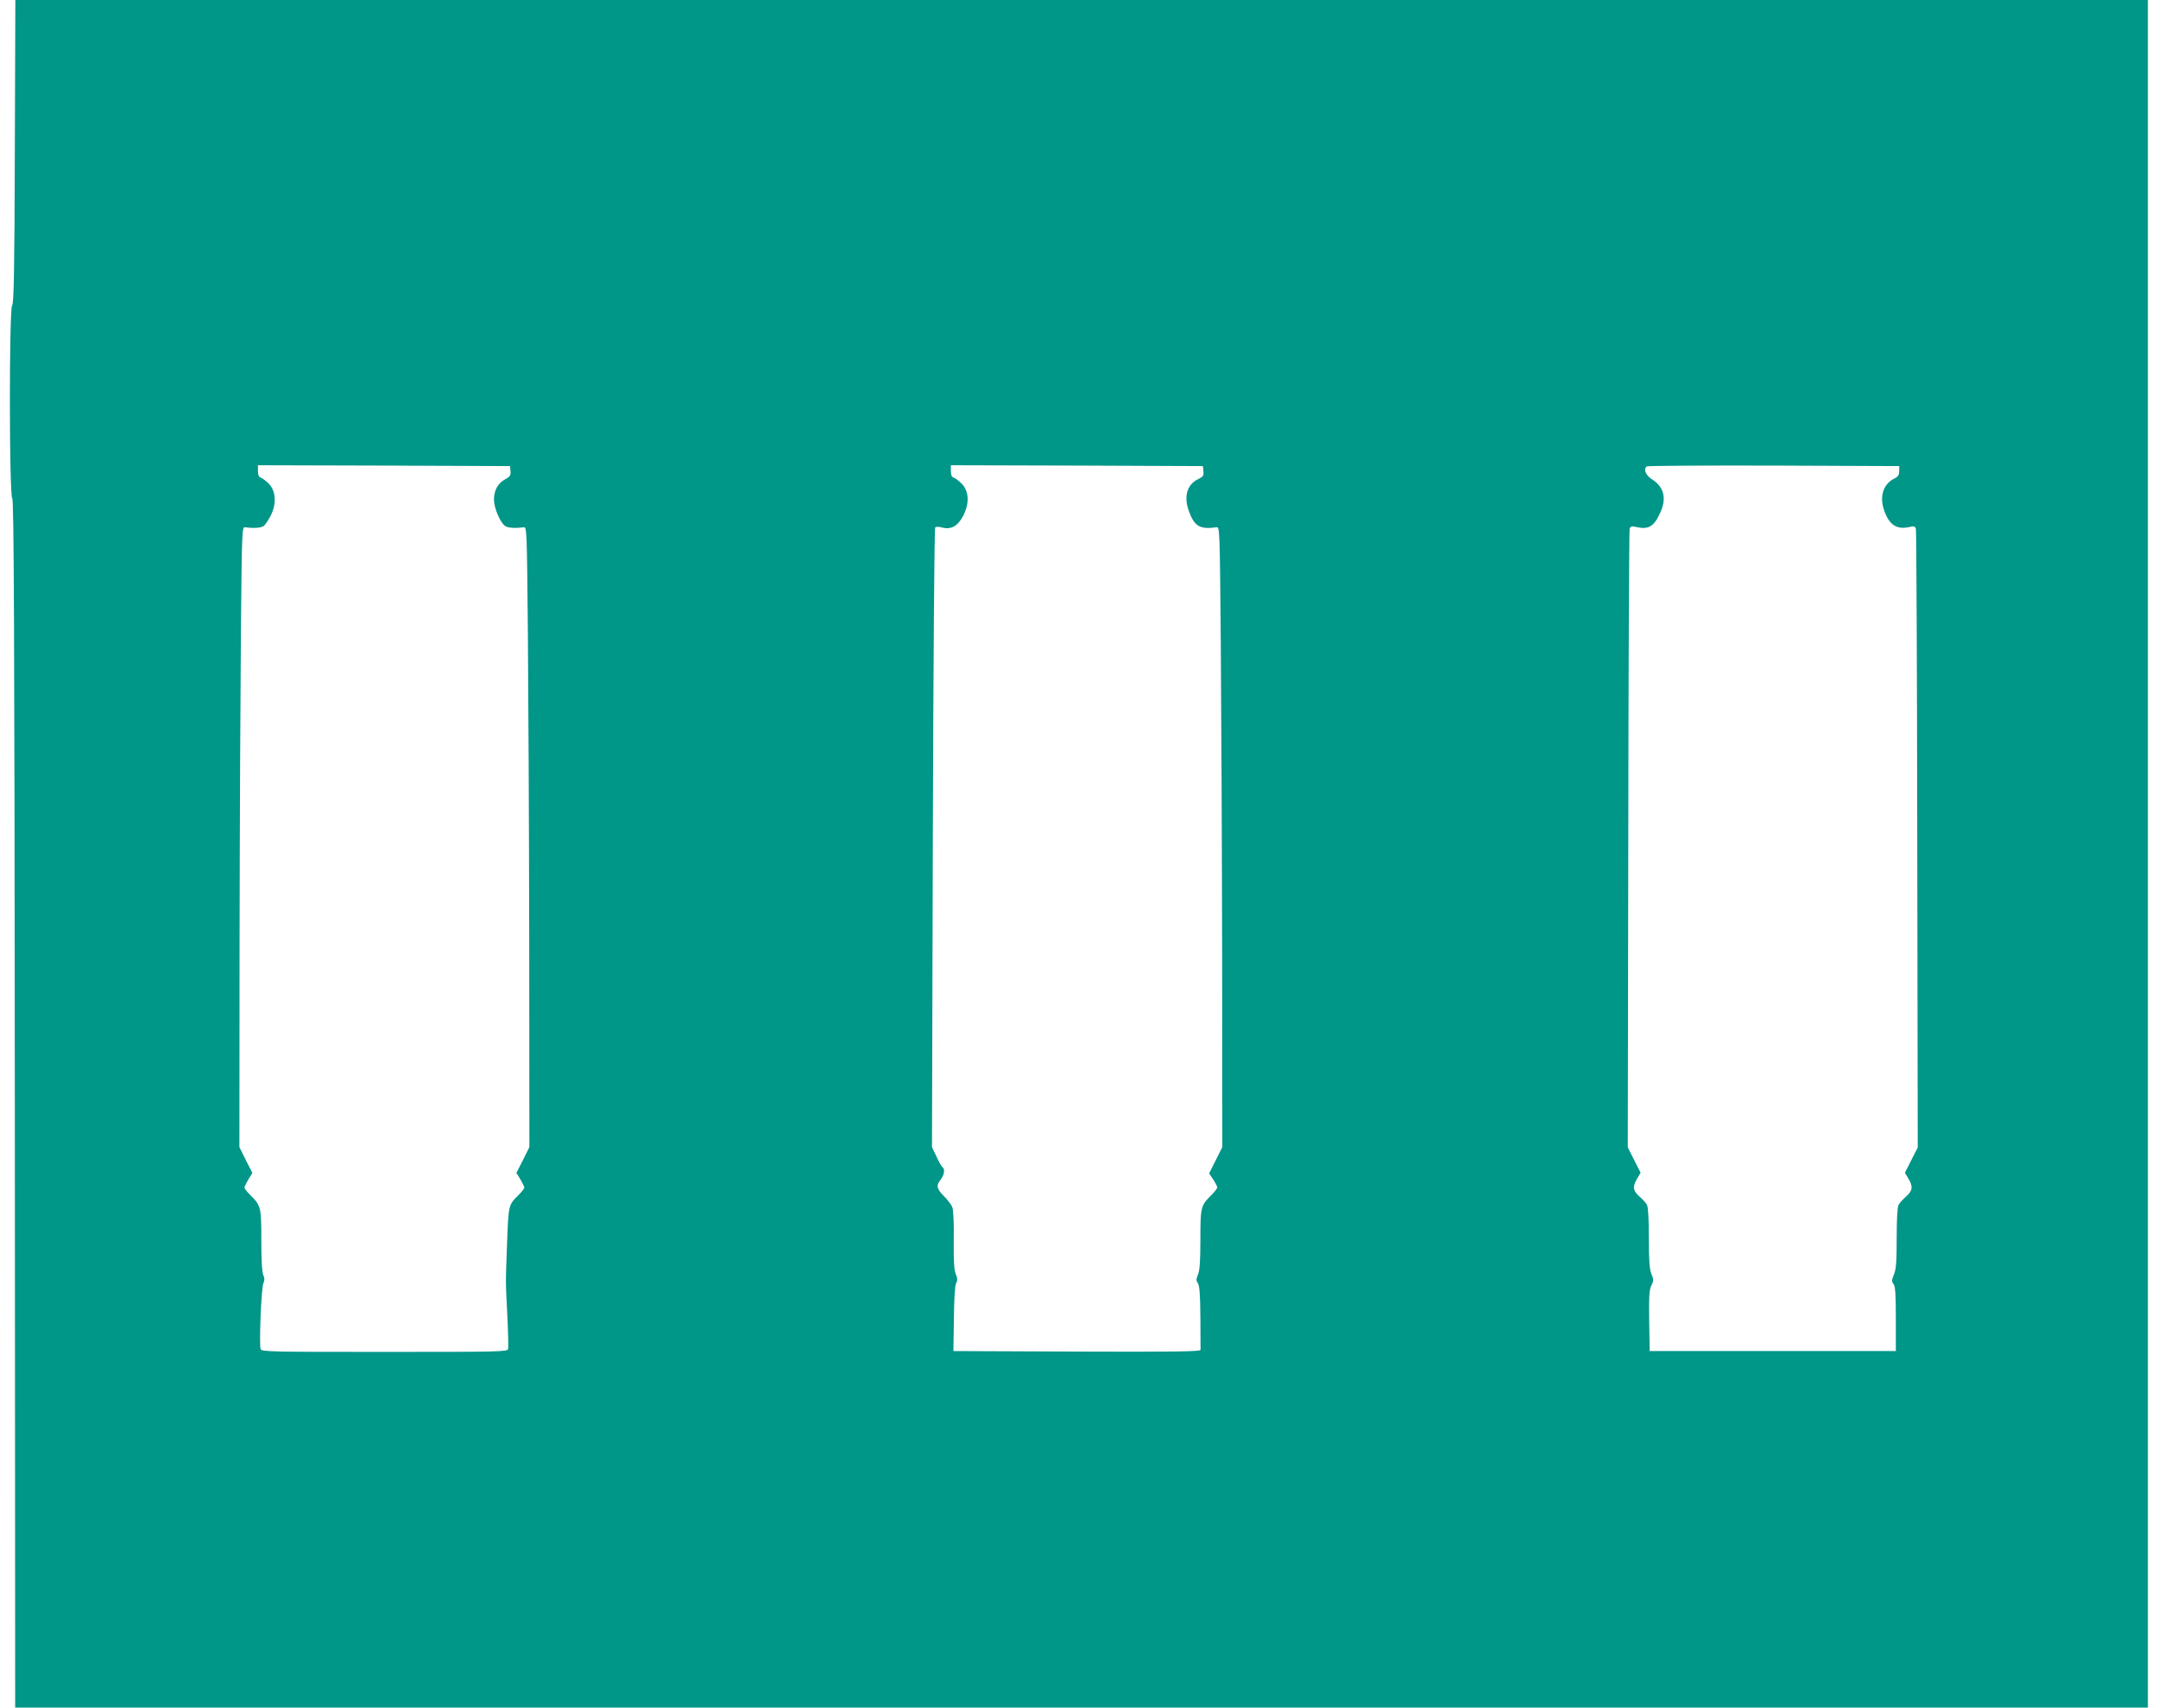 <?xml version="1.0" standalone="no"?>
<!DOCTYPE svg PUBLIC "-//W3C//DTD SVG 20010904//EN"
 "http://www.w3.org/TR/2001/REC-SVG-20010904/DTD/svg10.dtd">
<svg version="1.0" xmlns="http://www.w3.org/2000/svg"
 width="1280pt" height="1013pt" viewBox="0 0 1280 1013"
 preserveAspectRatio="xMidYMid meet">
<g transform="translate(0,1013) scale(0.1,-0.1)"
fill="#009688" stroke="none">
<path d="M88 9230 c-2 -703 -6 -902 -16 -912 -18 -18 -18 -1128 1 -1146 9 -10
13 -745 15 -3592 l2 -3580 6325 0 6325 0 0 5065 0 5065 -6325 0 -6324 0 -3
-900z m2940 -1895 c2 -25 -3 -33 -31 -48 -44 -24 -67 -65 -67 -121 0 -48 34
-130 64 -155 15 -13 61 -16 111 -9 20 3 20 -4 26 -612 3 -338 7 -1166 8 -1840
l1 -1225 -38 -77 -39 -76 24 -39 c12 -21 23 -43 23 -48 0 -6 -16 -26 -35 -45
-59 -58 -59 -61 -67 -275 -9 -255 -10 -220 1 -435 5 -102 7 -193 5 -203 -5
-16 -49 -17 -734 -17 -666 0 -728 1 -734 16 -10 26 4 366 16 391 8 17 8 30 0
48 -8 17 -12 90 -12 206 0 198 -2 207 -65 269 -19 19 -35 39 -35 45 0 5 11 27
23 48 l24 39 -39 76 -38 77 1 1230 c1 676 5 1505 8 1840 6 603 6 610 26 607
50 -7 96 -4 111 9 8 7 27 35 41 63 34 68 29 143 -12 186 -16 16 -37 32 -47 36
-13 4 -18 15 -18 40 l0 34 748 -2 747 -3 3 -30z m4110 0 c3 -27 -2 -33 -32
-48 -64 -30 -85 -101 -56 -184 33 -95 66 -115 165 -101 20 3 20 -4 26 -687 3
-379 7 -1208 8 -1840 l1 -1150 -39 -78 -39 -78 24 -36 c13 -20 24 -41 24 -47
0 -7 -16 -27 -35 -46 -63 -62 -65 -71 -65 -263 0 -127 -4 -184 -14 -208 -12
-28 -12 -36 0 -53 9 -16 13 -69 14 -201 1 -99 1 -186 1 -193 -1 -10 -151 -12
-733 -10 l-733 3 3 190 c1 117 6 198 13 212 9 17 9 30 -2 55 -10 24 -13 77
-12 200 2 97 -2 179 -8 195 -5 15 -28 45 -50 67 -44 45 -48 62 -19 99 21 27
26 62 11 72 -5 3 -22 31 -36 63 l-27 57 5 1834 c3 1028 9 1837 14 1842 5 5 22
5 39 0 54 -15 95 7 127 69 38 73 35 145 -8 190 -16 16 -37 32 -47 36 -13 4
-18 15 -18 40 l0 34 748 -2 747 -3 3 -30z m4127 0 c0 -22 -7 -33 -27 -43 -67
-32 -91 -105 -63 -188 30 -88 75 -118 152 -100 25 6 32 4 37 -11 3 -10 7 -840
8 -1844 l3 -1826 -38 -75 -38 -75 20 -34 c29 -48 26 -72 -13 -107 -19 -16 -39
-39 -45 -50 -7 -13 -11 -88 -11 -196 0 -138 -3 -184 -16 -216 -14 -34 -14 -43
-3 -57 11 -12 14 -60 14 -207 l0 -191 -730 0 -730 0 -3 178 c-2 144 0 184 13
211 14 29 14 36 0 69 -11 28 -15 77 -15 212 0 109 -4 184 -11 197 -6 11 -26
34 -45 50 -39 35 -42 59 -13 107 l20 34 -38 75 -38 75 3 1826 c1 1004 5 1834
8 1844 5 15 12 17 37 11 74 -17 106 1 143 81 41 86 25 155 -45 200 -39 24 -54
59 -34 78 3 4 342 6 752 5 l746 -3 0 -30z"/>
</g>
</svg>
